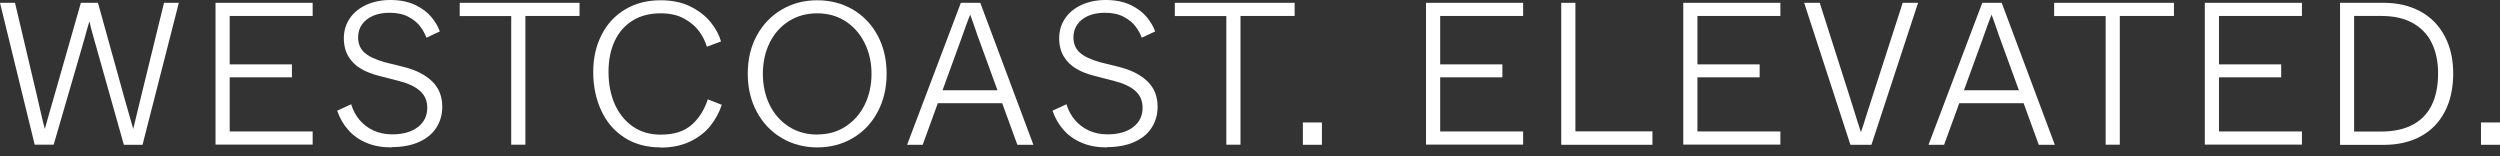 <svg width="256" height="16" viewBox="0 0 256 16" fill="none" xmlns="http://www.w3.org/2000/svg">
<rect x="0" y="0" width="256" height="16" fill="#333333" stroke="none"/>
<path d="M3.555 14.826L0 0.289H1.537L3.718 9.532C3.93 10.416 4.093 11.146 4.228 11.732C4.362 12.309 4.477 12.808 4.593 13.202C4.708 12.799 4.842 12.318 4.996 11.761C5.15 11.204 5.352 10.512 5.592 9.695L8.282 0.289H10.031L12.769 10.147C12.961 10.829 13.134 11.405 13.269 11.895C13.403 12.376 13.528 12.818 13.643 13.202C13.739 12.789 13.855 12.299 13.999 11.732C14.143 11.165 14.316 10.425 14.537 9.513L16.795 0.289H18.313L14.595 14.826H12.683L9.944 5.112C9.752 4.43 9.589 3.863 9.464 3.412C9.339 2.95 9.233 2.547 9.156 2.182C9.118 2.316 9.07 2.46 9.032 2.595C8.993 2.729 8.945 2.883 8.907 3.027C8.839 3.287 8.753 3.594 8.657 3.93C8.561 4.267 8.445 4.661 8.321 5.103L5.496 14.816H3.545L3.555 14.826Z" fill="white"/>
<path d="M22.07 14.826V0.289H32.015V1.634H23.521V6.592H29.891V7.918H23.521V13.461H32.015V14.807H22.07V14.826Z" fill="white"/>
<path d="M40.09 15.094C39.12 15.094 38.265 14.94 37.525 14.623C36.785 14.316 36.161 13.874 35.671 13.316C35.171 12.759 34.787 12.096 34.527 11.337L35.959 10.674C36.142 11.28 36.42 11.818 36.814 12.279C37.208 12.74 37.679 13.105 38.246 13.365C38.812 13.624 39.447 13.758 40.158 13.758C41.263 13.758 42.137 13.509 42.781 13.019C43.424 12.529 43.751 11.866 43.751 11.04C43.751 10.329 43.511 9.762 43.021 9.32C42.531 8.878 41.82 8.541 40.878 8.301L38.803 7.763C38.082 7.581 37.458 7.34 36.939 7.023C36.41 6.716 35.997 6.303 35.68 5.784C35.373 5.275 35.209 4.65 35.209 3.91C35.209 3.171 35.411 2.469 35.824 1.874C36.228 1.278 36.804 0.817 37.525 0.49C38.255 0.163 39.072 0 39.985 0C40.965 0 41.81 0.173 42.521 0.509C43.223 0.845 43.78 1.268 44.183 1.758C44.587 2.248 44.866 2.738 45.038 3.219L43.665 3.862C43.53 3.478 43.319 3.094 43.03 2.709C42.742 2.325 42.339 1.998 41.82 1.72C41.291 1.441 40.648 1.307 39.889 1.307C39.255 1.307 38.688 1.412 38.207 1.614C37.727 1.825 37.343 2.114 37.074 2.498C36.804 2.882 36.67 3.315 36.67 3.814C36.67 4.477 36.891 5.006 37.323 5.39C37.756 5.774 38.447 6.101 39.389 6.37L41.407 6.87C42.608 7.177 43.559 7.667 44.251 8.33C44.942 9.003 45.288 9.867 45.288 10.915C45.288 11.731 45.087 12.452 44.673 13.086C44.26 13.72 43.674 14.2 42.886 14.546C42.108 14.892 41.176 15.065 40.09 15.065V15.094Z" fill="white"/>
<path d="M52.349 14.826V1.644H47.074V0.289H59.344V1.634H53.8V14.816H52.349V14.826Z" fill="white"/>
<path d="M67.635 15.094C66.213 15.094 64.974 14.757 63.926 14.075C62.879 13.402 62.091 12.47 61.553 11.289C61.015 10.117 60.746 8.8 60.746 7.369C60.746 5.937 61.034 4.688 61.601 3.574C62.168 2.45 62.975 1.585 64.022 0.96C65.07 0.336 66.271 0.028 67.645 0.028C68.846 0.028 69.883 0.249 70.748 0.691C71.613 1.133 72.295 1.671 72.804 2.315C73.313 2.959 73.65 3.593 73.832 4.246L72.381 4.784C72.228 4.246 71.968 3.718 71.594 3.209C71.219 2.699 70.7 2.257 70.047 1.902C69.393 1.537 68.586 1.364 67.645 1.364C66.549 1.364 65.598 1.604 64.801 2.094C64.003 2.584 63.379 3.276 62.956 4.179C62.524 5.082 62.312 6.149 62.312 7.369C62.312 8.589 62.524 9.703 62.956 10.674C63.388 11.644 64.003 12.403 64.81 12.96C65.617 13.518 66.569 13.787 67.645 13.787C68.999 13.787 70.056 13.46 70.806 12.797C71.565 12.144 72.122 11.26 72.478 10.174L73.909 10.732C73.65 11.519 73.256 12.24 72.737 12.893C72.218 13.547 71.526 14.075 70.671 14.488C69.816 14.901 68.807 15.113 67.645 15.113L67.635 15.094Z" fill="white"/>
<path d="M83.69 15.094C82.364 15.094 81.153 14.776 80.068 14.142C78.982 13.508 78.127 12.615 77.502 11.462C76.878 10.309 76.57 9.002 76.57 7.542C76.57 6.081 76.878 4.765 77.502 3.631C78.127 2.488 78.982 1.604 80.068 0.97C81.153 0.336 82.364 0.028 83.69 0.028C85.016 0.028 86.246 0.345 87.322 0.97C88.398 1.604 89.253 2.488 89.868 3.631C90.483 4.775 90.79 6.081 90.79 7.542C90.79 9.002 90.483 10.318 89.868 11.462C89.253 12.615 88.407 13.508 87.322 14.142C86.246 14.776 85.035 15.094 83.69 15.094ZM83.69 13.768C84.785 13.768 85.756 13.499 86.591 12.951C87.427 12.403 88.09 11.654 88.552 10.712C89.013 9.761 89.243 8.714 89.243 7.551C89.243 6.389 89.003 5.341 88.532 4.39C88.061 3.449 87.408 2.709 86.572 2.171C85.736 1.633 84.766 1.364 83.68 1.364C82.594 1.364 81.615 1.633 80.769 2.171C79.924 2.709 79.27 3.449 78.809 4.39C78.348 5.332 78.117 6.379 78.117 7.551C78.117 8.723 78.348 9.79 78.809 10.732C79.27 11.673 79.924 12.413 80.769 12.96C81.615 13.508 82.585 13.777 83.68 13.777L83.69 13.768Z" fill="white"/>
<path d="M92.887 14.826L98.392 0.289H100.381L105.819 14.826H104.176L100.227 3.988C100.112 3.7 100.016 3.421 99.939 3.171C99.853 2.912 99.776 2.672 99.689 2.451C99.622 2.268 99.555 2.105 99.507 1.942C99.449 1.778 99.391 1.634 99.343 1.5C99.286 1.634 99.228 1.798 99.161 1.97C99.094 2.143 99.026 2.336 98.949 2.537C98.863 2.758 98.786 2.989 98.7 3.229C98.613 3.469 98.527 3.729 98.43 3.988L94.482 14.826H92.887ZM95.414 10.569L95.952 9.244H102.716L103.254 10.569H95.404H95.414Z" fill="white"/>
<path d="M113.34 15.094C112.37 15.094 111.515 14.94 110.775 14.623C110.035 14.316 109.411 13.874 108.921 13.316C108.421 12.759 108.037 12.096 107.777 11.337L109.209 10.674C109.391 11.28 109.67 11.818 110.064 12.279C110.458 12.74 110.929 13.105 111.496 13.365C112.063 13.624 112.697 13.758 113.408 13.758C114.513 13.758 115.387 13.509 116.031 13.019C116.674 12.529 117.001 11.866 117.001 11.04C117.001 10.329 116.761 9.762 116.271 9.32C115.781 8.878 115.07 8.541 114.128 8.301L112.053 7.763C111.332 7.581 110.708 7.34 110.189 7.023C109.661 6.716 109.247 6.303 108.93 5.784C108.623 5.275 108.46 4.65 108.46 3.91C108.46 3.171 108.661 2.469 109.074 1.874C109.478 1.278 110.054 0.817 110.775 0.49C111.505 0.163 112.322 0 113.235 0C114.215 0 115.06 0.173 115.771 0.509C116.473 0.845 117.03 1.268 117.433 1.758C117.837 2.248 118.116 2.738 118.289 3.219L116.915 3.862C116.78 3.478 116.569 3.094 116.28 2.709C115.992 2.325 115.589 1.998 115.07 1.72C114.541 1.441 113.898 1.307 113.139 1.307C112.504 1.307 111.938 1.412 111.457 1.614C110.977 1.825 110.592 2.114 110.323 2.498C110.054 2.882 109.92 3.315 109.92 3.814C109.92 4.477 110.141 5.006 110.573 5.39C111.006 5.774 111.697 6.101 112.639 6.37L114.657 6.87C115.858 7.177 116.809 7.667 117.501 8.33C118.192 9.003 118.538 9.867 118.538 10.915C118.538 11.731 118.337 12.452 117.923 13.086C117.51 13.72 116.924 14.2 116.136 14.546C115.358 14.892 114.426 15.065 113.34 15.065V15.094Z" fill="white"/>
<path d="M125.576 14.826V1.644H120.301V0.289H132.57V1.634H127.026V14.816H125.576V14.826Z" fill="white"/>
<path d="M133.414 14.826V12.539H135.364V14.826H133.414Z" fill="white"/>
<path d="M146.023 14.826V0.289H155.968V1.634H147.474V6.592H153.844V7.918H147.474V13.461H155.968V14.807H146.023V14.826Z" fill="white"/>
<path d="M159.871 14.826V0.289H161.322V13.452H169.21V14.826H159.871Z" fill="white"/>
<path d="M172.367 14.826V0.289H182.311V1.634H173.818V6.592H180.188V7.918H173.818V13.461H182.311V14.807H172.367V14.826Z" fill="white"/>
<path d="M189.483 14.826L184.746 0.289H186.341L189.521 10.252C189.781 11.098 189.992 11.771 190.155 12.28C190.309 12.789 190.453 13.202 190.559 13.538C190.597 13.404 190.645 13.25 190.703 13.106C190.761 12.952 190.818 12.789 190.866 12.606C190.953 12.357 191.039 12.068 191.145 11.732C191.251 11.396 191.366 11.021 191.51 10.589L194.835 0.289H196.41L191.635 14.826H189.473H189.483Z" fill="white"/>
<path d="M197.48 14.826L202.986 0.289H204.975L210.413 14.826H208.77L204.821 3.988C204.706 3.7 204.61 3.421 204.533 3.171C204.446 2.912 204.369 2.672 204.283 2.451C204.216 2.268 204.148 2.105 204.1 1.942C204.043 1.778 203.985 1.634 203.937 1.5C203.879 1.634 203.822 1.798 203.755 1.97C203.687 2.143 203.62 2.336 203.543 2.537C203.457 2.758 203.38 2.989 203.293 3.229C203.207 3.469 203.12 3.729 203.024 3.988L199.075 14.826H197.48ZM200.017 10.569L200.555 9.244H207.319L207.857 10.569H200.007H200.017Z" fill="white"/>
<path d="M215.619 14.826V1.644H210.344V0.289H222.613V1.634H217.069V14.816H215.619V14.826Z" fill="white"/>
<path d="M225.773 14.826V0.289H235.718V1.634H227.224V6.592H233.594V7.918H227.224V13.461H235.718V14.807H225.773V14.826Z" fill="white"/>
<path d="M239.621 14.826V0.289H244.108C245.53 0.289 246.779 0.587 247.855 1.173C248.931 1.759 249.758 2.605 250.334 3.7C250.92 4.795 251.208 6.063 251.208 7.524C251.208 8.984 250.93 10.31 250.363 11.405C249.806 12.501 248.989 13.346 247.913 13.942C246.837 14.538 245.559 14.835 244.06 14.835H239.621V14.826ZM243.791 13.471C245.088 13.471 246.183 13.241 247.048 12.779C247.922 12.318 248.576 11.646 249.008 10.762C249.44 9.887 249.661 8.802 249.661 7.514C249.661 6.313 249.44 5.266 249.008 4.392C248.576 3.508 247.922 2.835 247.058 2.355C246.193 1.874 245.126 1.634 243.868 1.634H241.062V13.471H243.781H243.791Z" fill="white"/>
<path d="M254.051 14.826V12.539H256.001V14.826H254.051Z" fill="white"/>
</svg>
